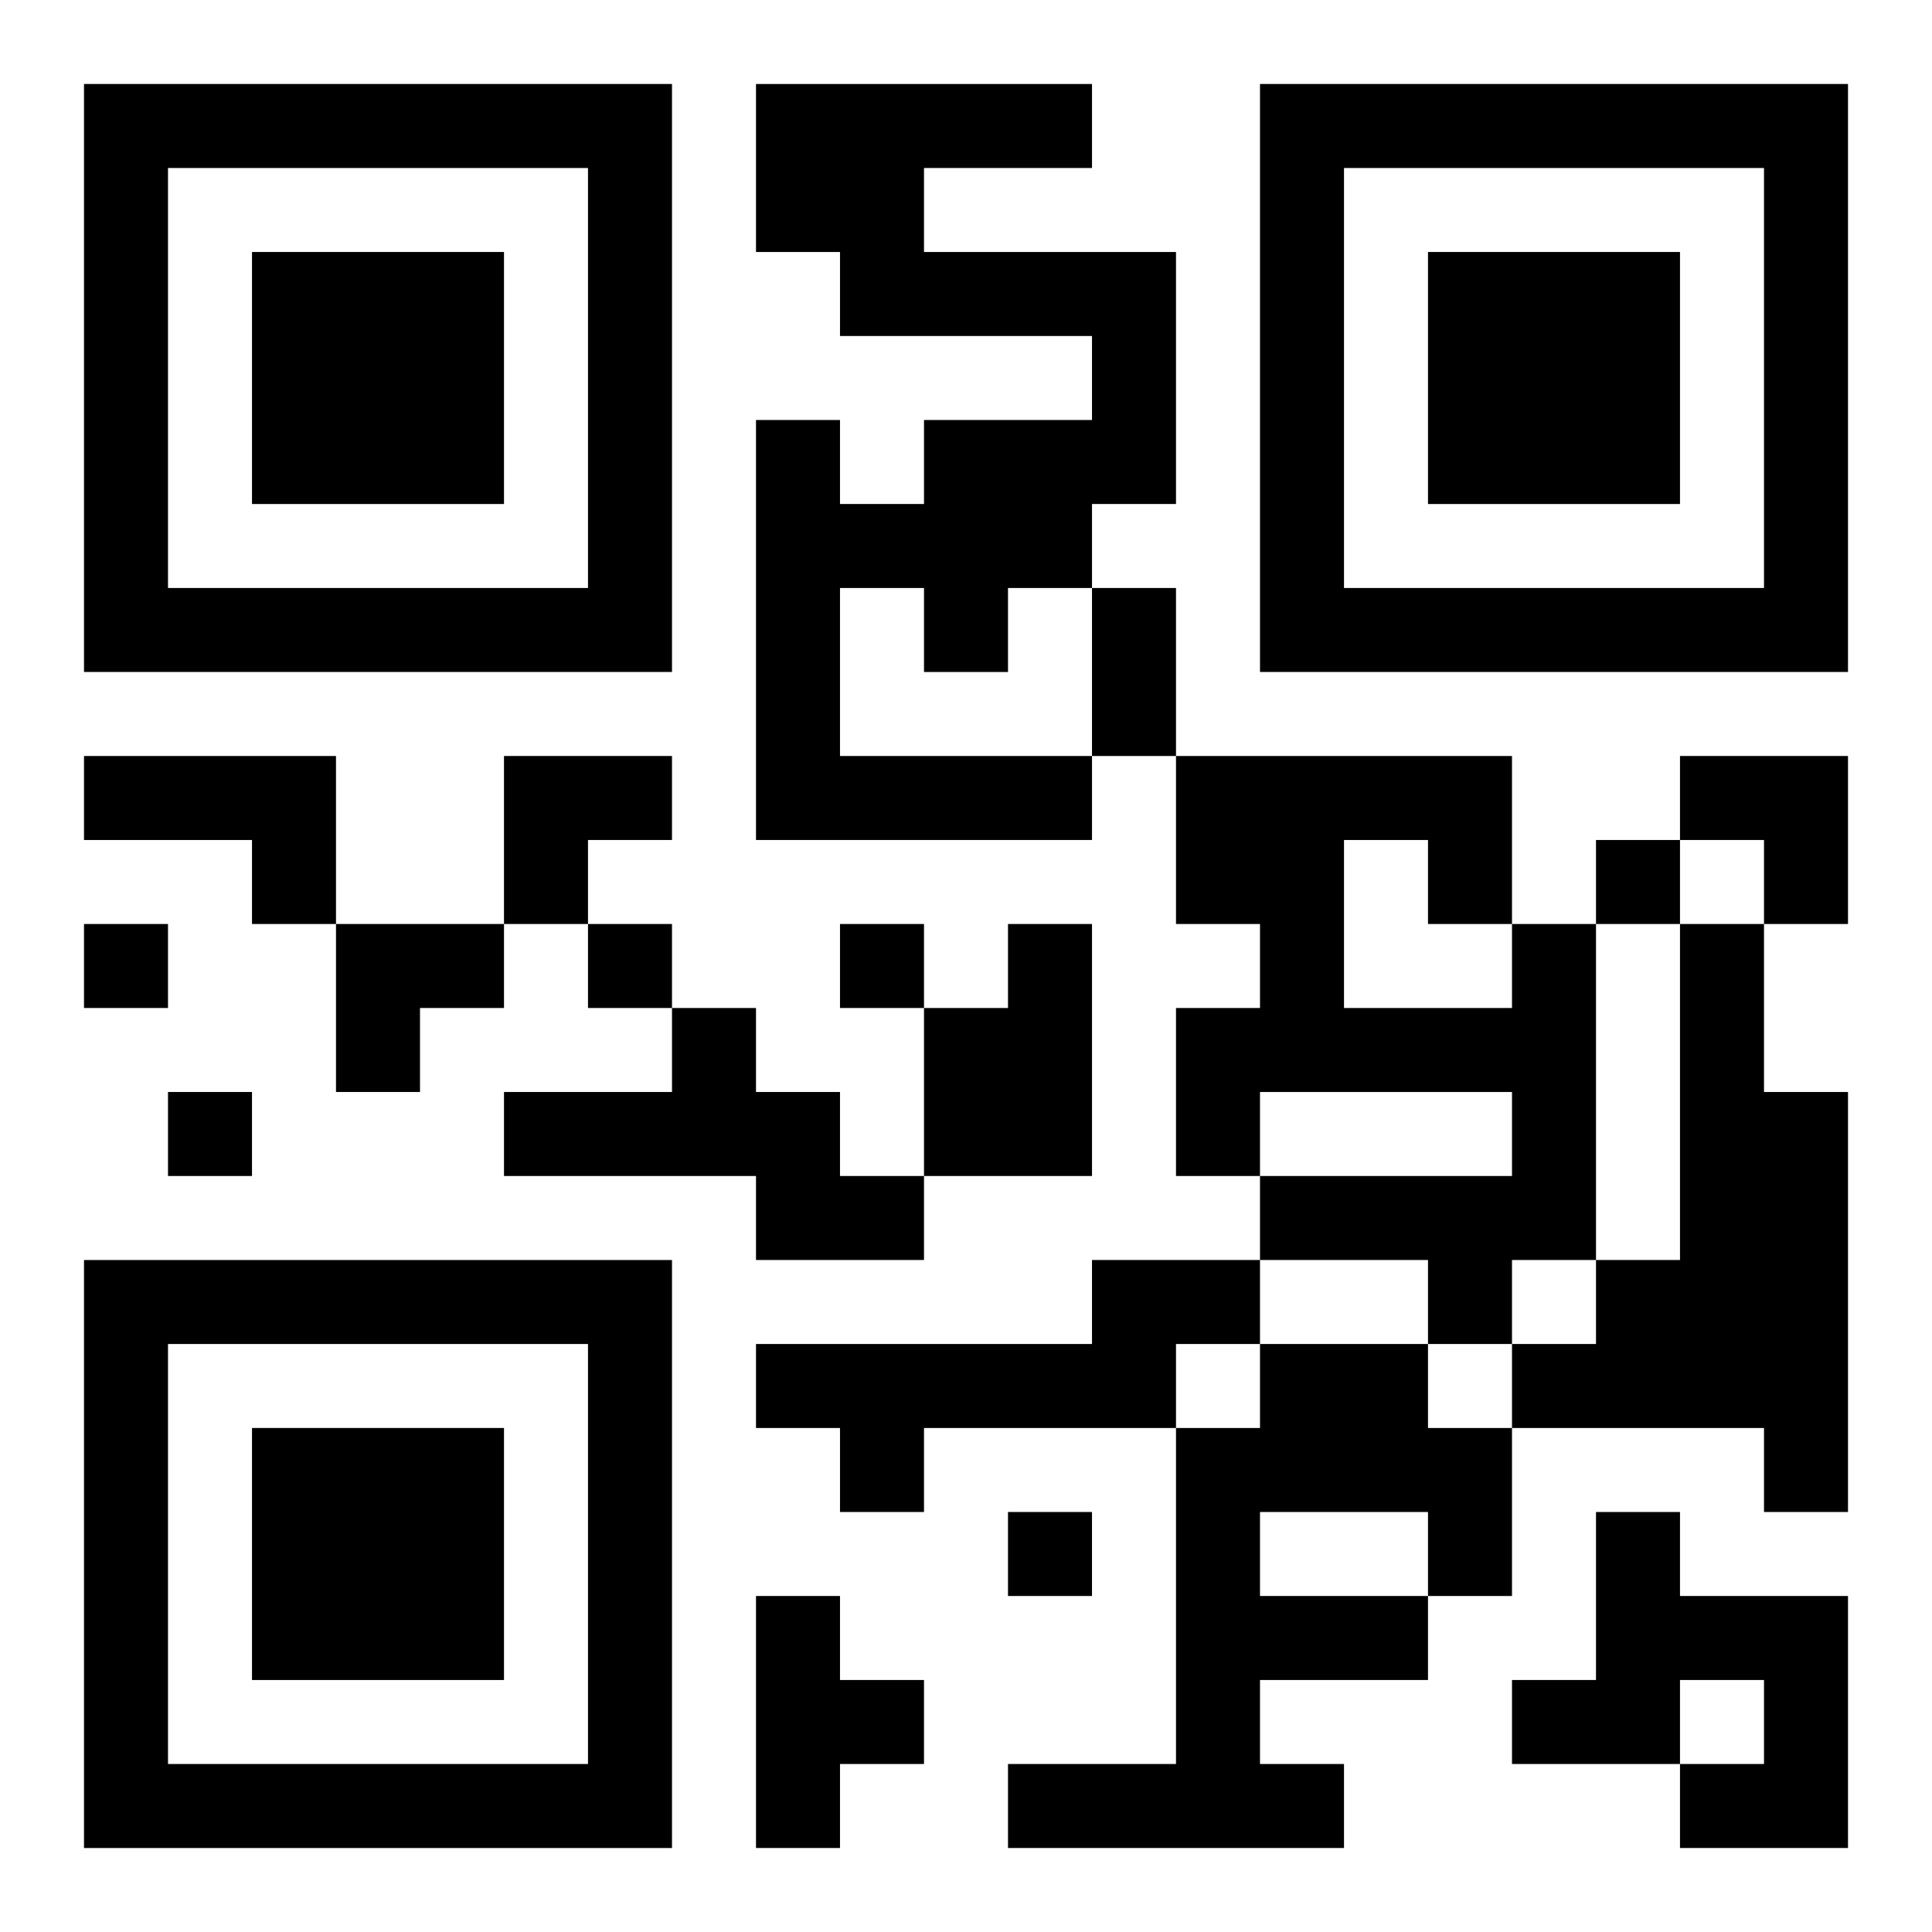 <?xml version="1.0" encoding="UTF-8"?>
<svg width="250" height="250" baseProfile="full" version="1.1" viewBox="-1 -1 23 23" xmlns="http://www.w3.org/2000/svg" xmlns:xlink="http://www.w3.org/1999/xlink"><symbol id="a"><path d="m0 7v7h7v-7h-7zm1 1h5v5h-5v-5zm1 1v3h3v-3h-3z"/></symbol><use y="-7" xlink:href="#a"/><use y="7" xlink:href="#a"/><use x="14" y="-7" xlink:href="#a"/><path d="m8 0h4v1h-2v1h3v3h-1v1h-1v1h-1v-1h-1v2h3v1h-4v-5h1v1h1v-1h2v-1h-3v-1h-1v-2m-8 8h3v2h-1v-1h-2v-1m11 2h1v3h-2v-2h1v-1m6 0h1v4h-1v1h-1v-1h-2v-1h3v-1h-3v1h-1v-2h1v-1h-1v-2h4v2m-2-1v2h2v-1h-1v-1h-1m4 1h1v2h1v5h-1v-1h-3v-1h1v-1h1v-4m-12 1h1v1h1v1h1v1h-2v-1h-3v-1h2v-1m5 3h2v1h-1v1h-3v1h-1v-1h-1v-1h4v-1m2 1h2v1h1v2h-1v1h-2v1h1v1h-4v-1h2v-4h1v-1m0 2v1h2v-1h-2m4 0h1v1h2v3h-2v-1h1v-1h-1v1h-2v-1h1v-2m-10 1h1v1h1v1h-1v1h-1v-3m10-9v1h1v-1h-1m-18 1v1h1v-1h-1m6 0v1h1v-1h-1m3 0v1h1v-1h-1m-8 2v1h1v-1h-1m10 5v1h1v-1h-1m1-11h1v2h-1v-2m-7 2h2v1h-1v1h-1zm14 0h2v2h-1v-1h-1zm-16 2h2v1h-1v1h-1z"/></svg>

